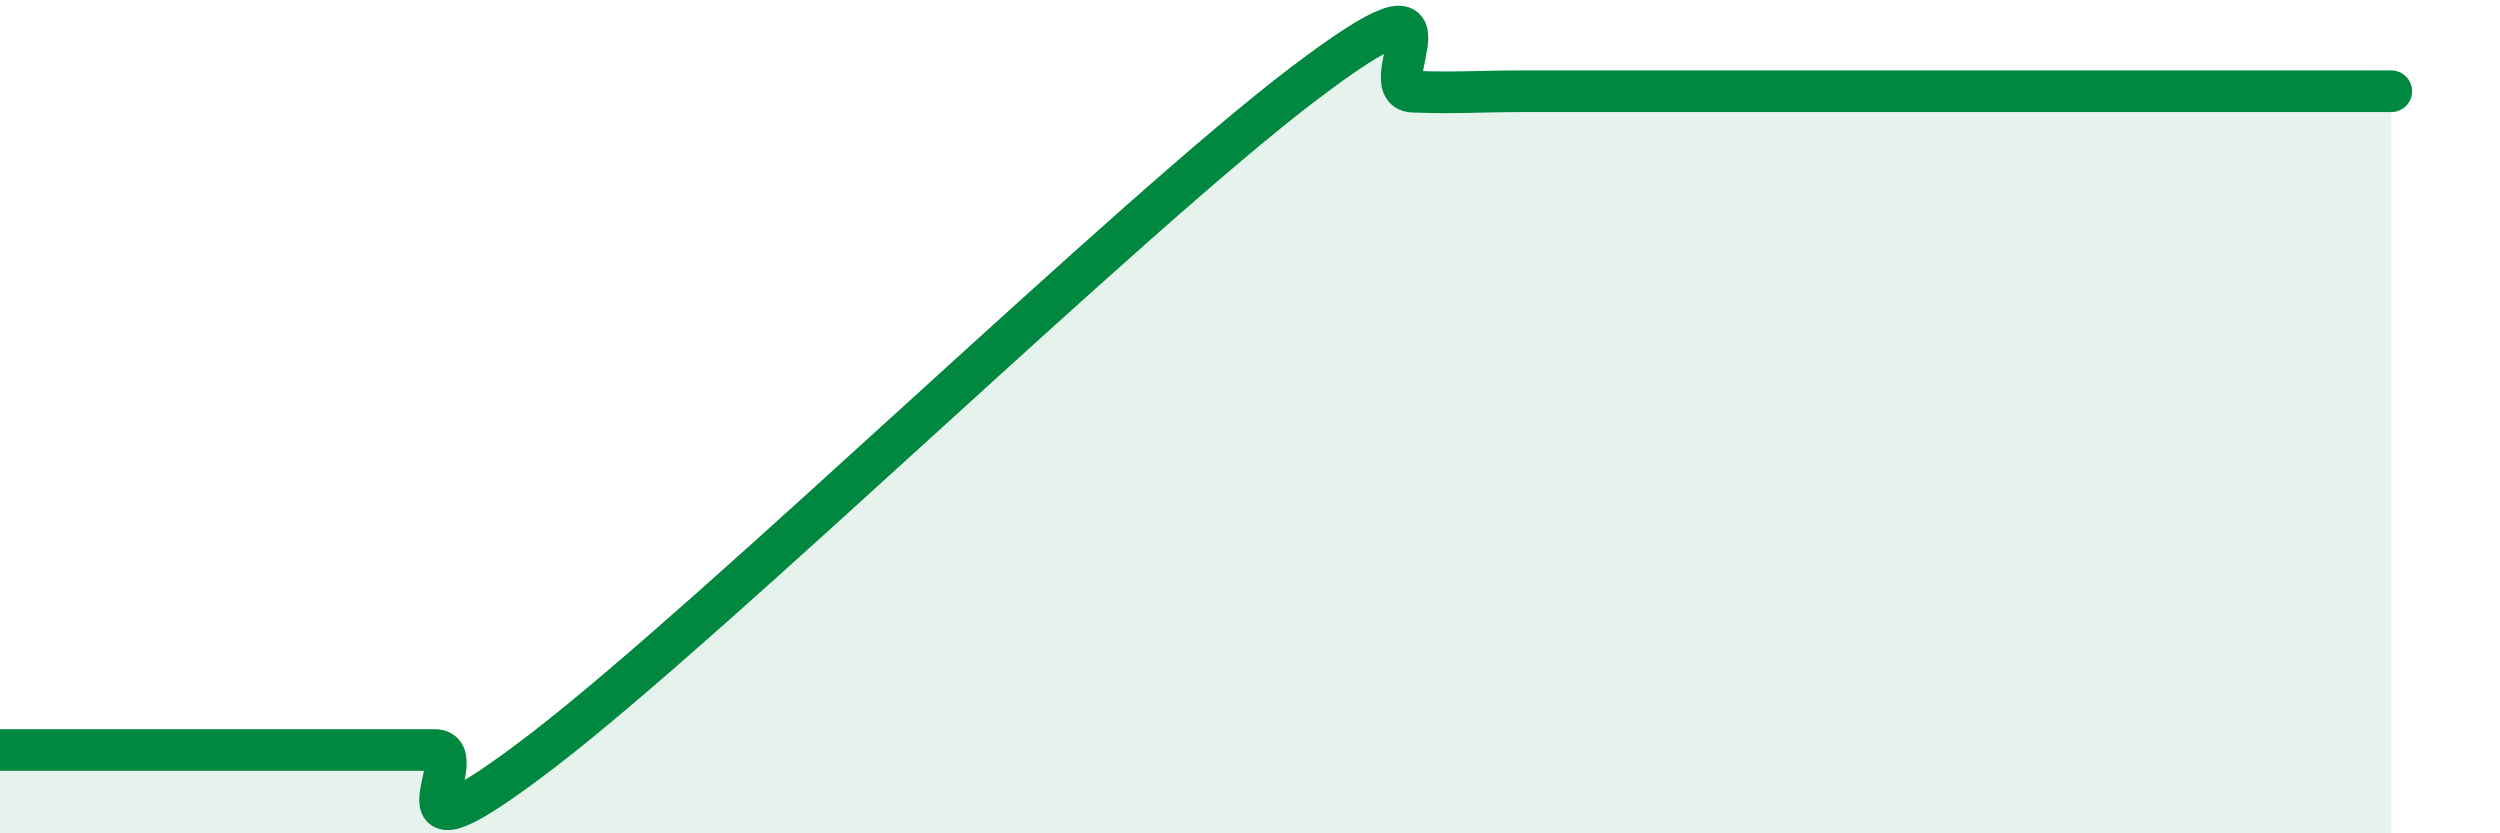 
    <svg width="60" height="20" viewBox="0 0 60 20" xmlns="http://www.w3.org/2000/svg">
      <path
        d="M 0,18 C 0.52,18 1.57,18 2.61,18 C 3.65,18 4.18,18 5.22,18 C 6.26,18 6.79,18 7.83,18 C 8.87,18 9.39,18 10.43,18 C 11.47,18 8.87,21.2 13.04,18 C 17.21,14.8 27.13,5.16 31.3,2 C 35.47,-1.16 32.87,2.16 33.91,2.2 C 34.95,2.24 35.48,2.19 36.52,2.19 C 37.56,2.19 38.09,2.19 39.13,2.19 C 40.17,2.19 40.7,2.19 41.74,2.19 C 42.78,2.19 43.31,2.19 44.35,2.19 C 45.39,2.19 45.92,2.19 46.96,2.19 C 48,2.19 48.53,2.19 49.57,2.19 C 50.61,2.19 51.13,2.19 52.17,2.19 C 53.21,2.19 53.74,2.19 54.78,2.19 C 55.82,2.19 56.87,2.19 57.39,2.19L57.39 20L0 20Z"
        fill="#008740"
        opacity="0.1"
        stroke-linecap="round"
        stroke-linejoin="round"
      />
      <path
        d="M 0,18 C 0.52,18 1.57,18 2.61,18 C 3.65,18 4.18,18 5.22,18 C 6.26,18 6.79,18 7.83,18 C 8.87,18 9.39,18 10.43,18 C 11.47,18 8.87,21.2 13.04,18 C 17.21,14.8 27.13,5.16 31.3,2 C 35.47,-1.16 32.87,2.16 33.91,2.2 C 34.95,2.24 35.48,2.19 36.52,2.19 C 37.56,2.19 38.09,2.19 39.13,2.19 C 40.17,2.19 40.7,2.19 41.74,2.19 C 42.78,2.19 43.31,2.19 44.35,2.19 C 45.39,2.19 45.92,2.19 46.96,2.19 C 48,2.19 48.53,2.19 49.57,2.19 C 50.61,2.19 51.13,2.19 52.17,2.19 C 53.21,2.19 53.74,2.19 54.78,2.19 C 55.82,2.19 56.87,2.19 57.39,2.19"
        stroke="#008740"
        stroke-width="1"
        fill="none"
        stroke-linecap="round"
        stroke-linejoin="round"
      />
    </svg>
  